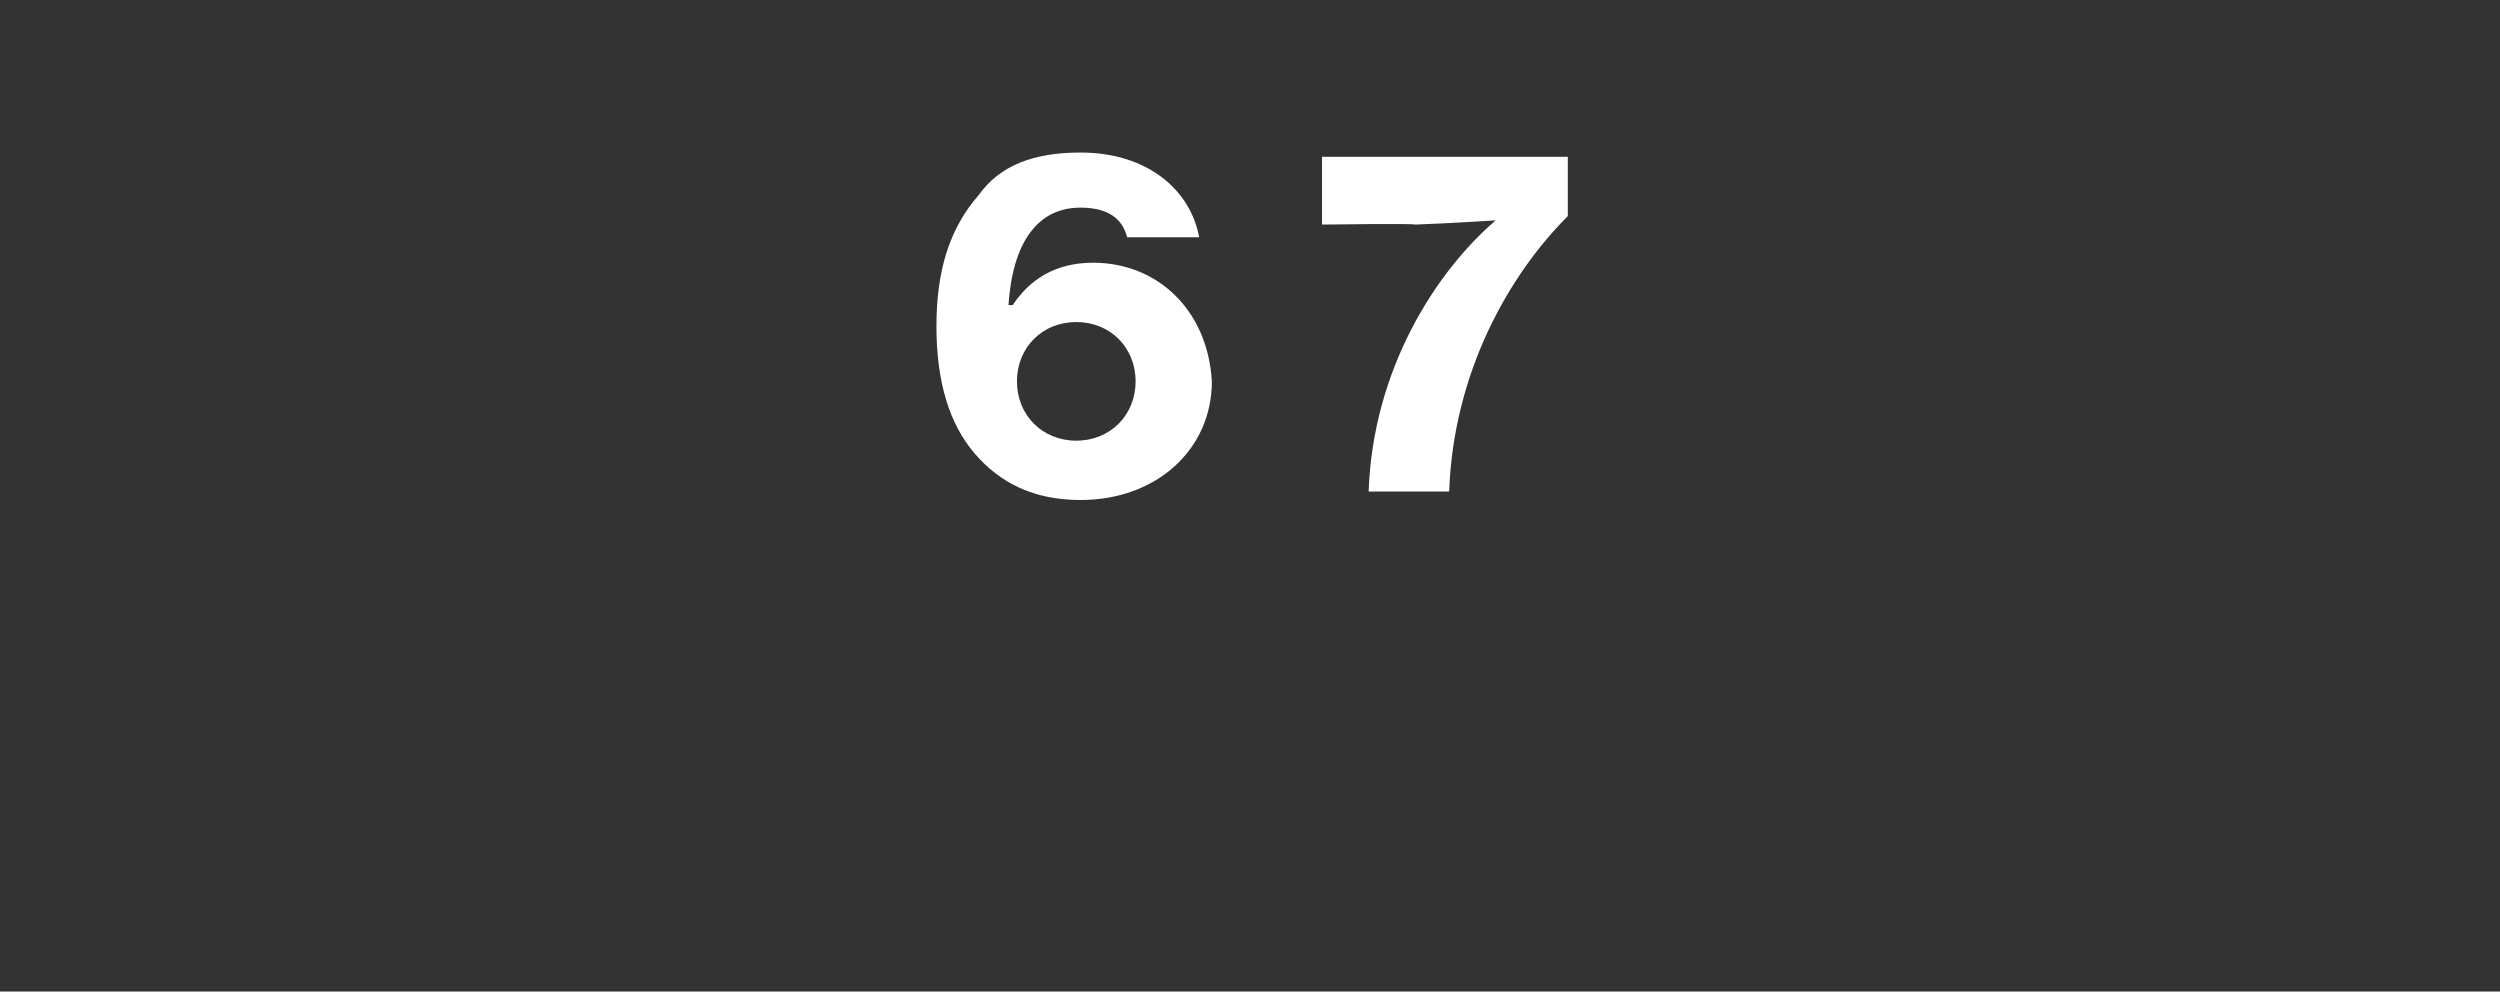 <?xml version="1.0" standalone="no"?><!DOCTYPE svg PUBLIC "-//W3C//DTD SVG 1.1//EN" "http://www.w3.org/Graphics/SVG/1.1/DTD/svg11.dtd"><svg xmlns="http://www.w3.org/2000/svg" version="1.1" width="59px" height="23.4px" viewBox="0 -3 59 23.4" style="top:-3px"><rect x="0" y="-3" width="59" height="23.4" fill="#333333" stroke="none"/><desc>67</desc><defs/><g id="Polygon41243"><path d="m23 7.7c-.6-.7-.9-1.7-.9-3c0-1.3.3-2.3 1-3.1c.5-.7 1.3-1 2.4-1c1.6 0 2.6.9 2.8 2c0 0-1.7 0-1.7 0c-.1-.4-.4-.7-1.1-.7c-1 0-1.6.8-1.7 2.3c0 0 .1 0 .1 0c.4-.6 1-1 1.9-1c1.5 0 2.7 1.1 2.8 2.8c0 1.6-1.3 2.8-3.1 2.8c-1.1 0-1.9-.4-2.5-1.1zm3.8-1.7c0-.8-.6-1.4-1.4-1.4c-.8 0-1.4.6-1.4 1.4c0 .8.6 1.4 1.4 1.4c.8 0 1.4-.6 1.4-1.4zm8.5-3.8c-.05.02 0 0 0 0c0 0-1.05.07-1.9.1c-.04-.03-2.2 0-2.2 0l0-1.6l5.8 0c0 0 0 1.42 0 1.4c-1.4 1.4-2.7 3.7-2.8 6.5c0 0-1.9 0-1.9 0c.1-2.9 1.6-5.2 3-6.4z" stroke="none" fill="#fff"/></g></svg>